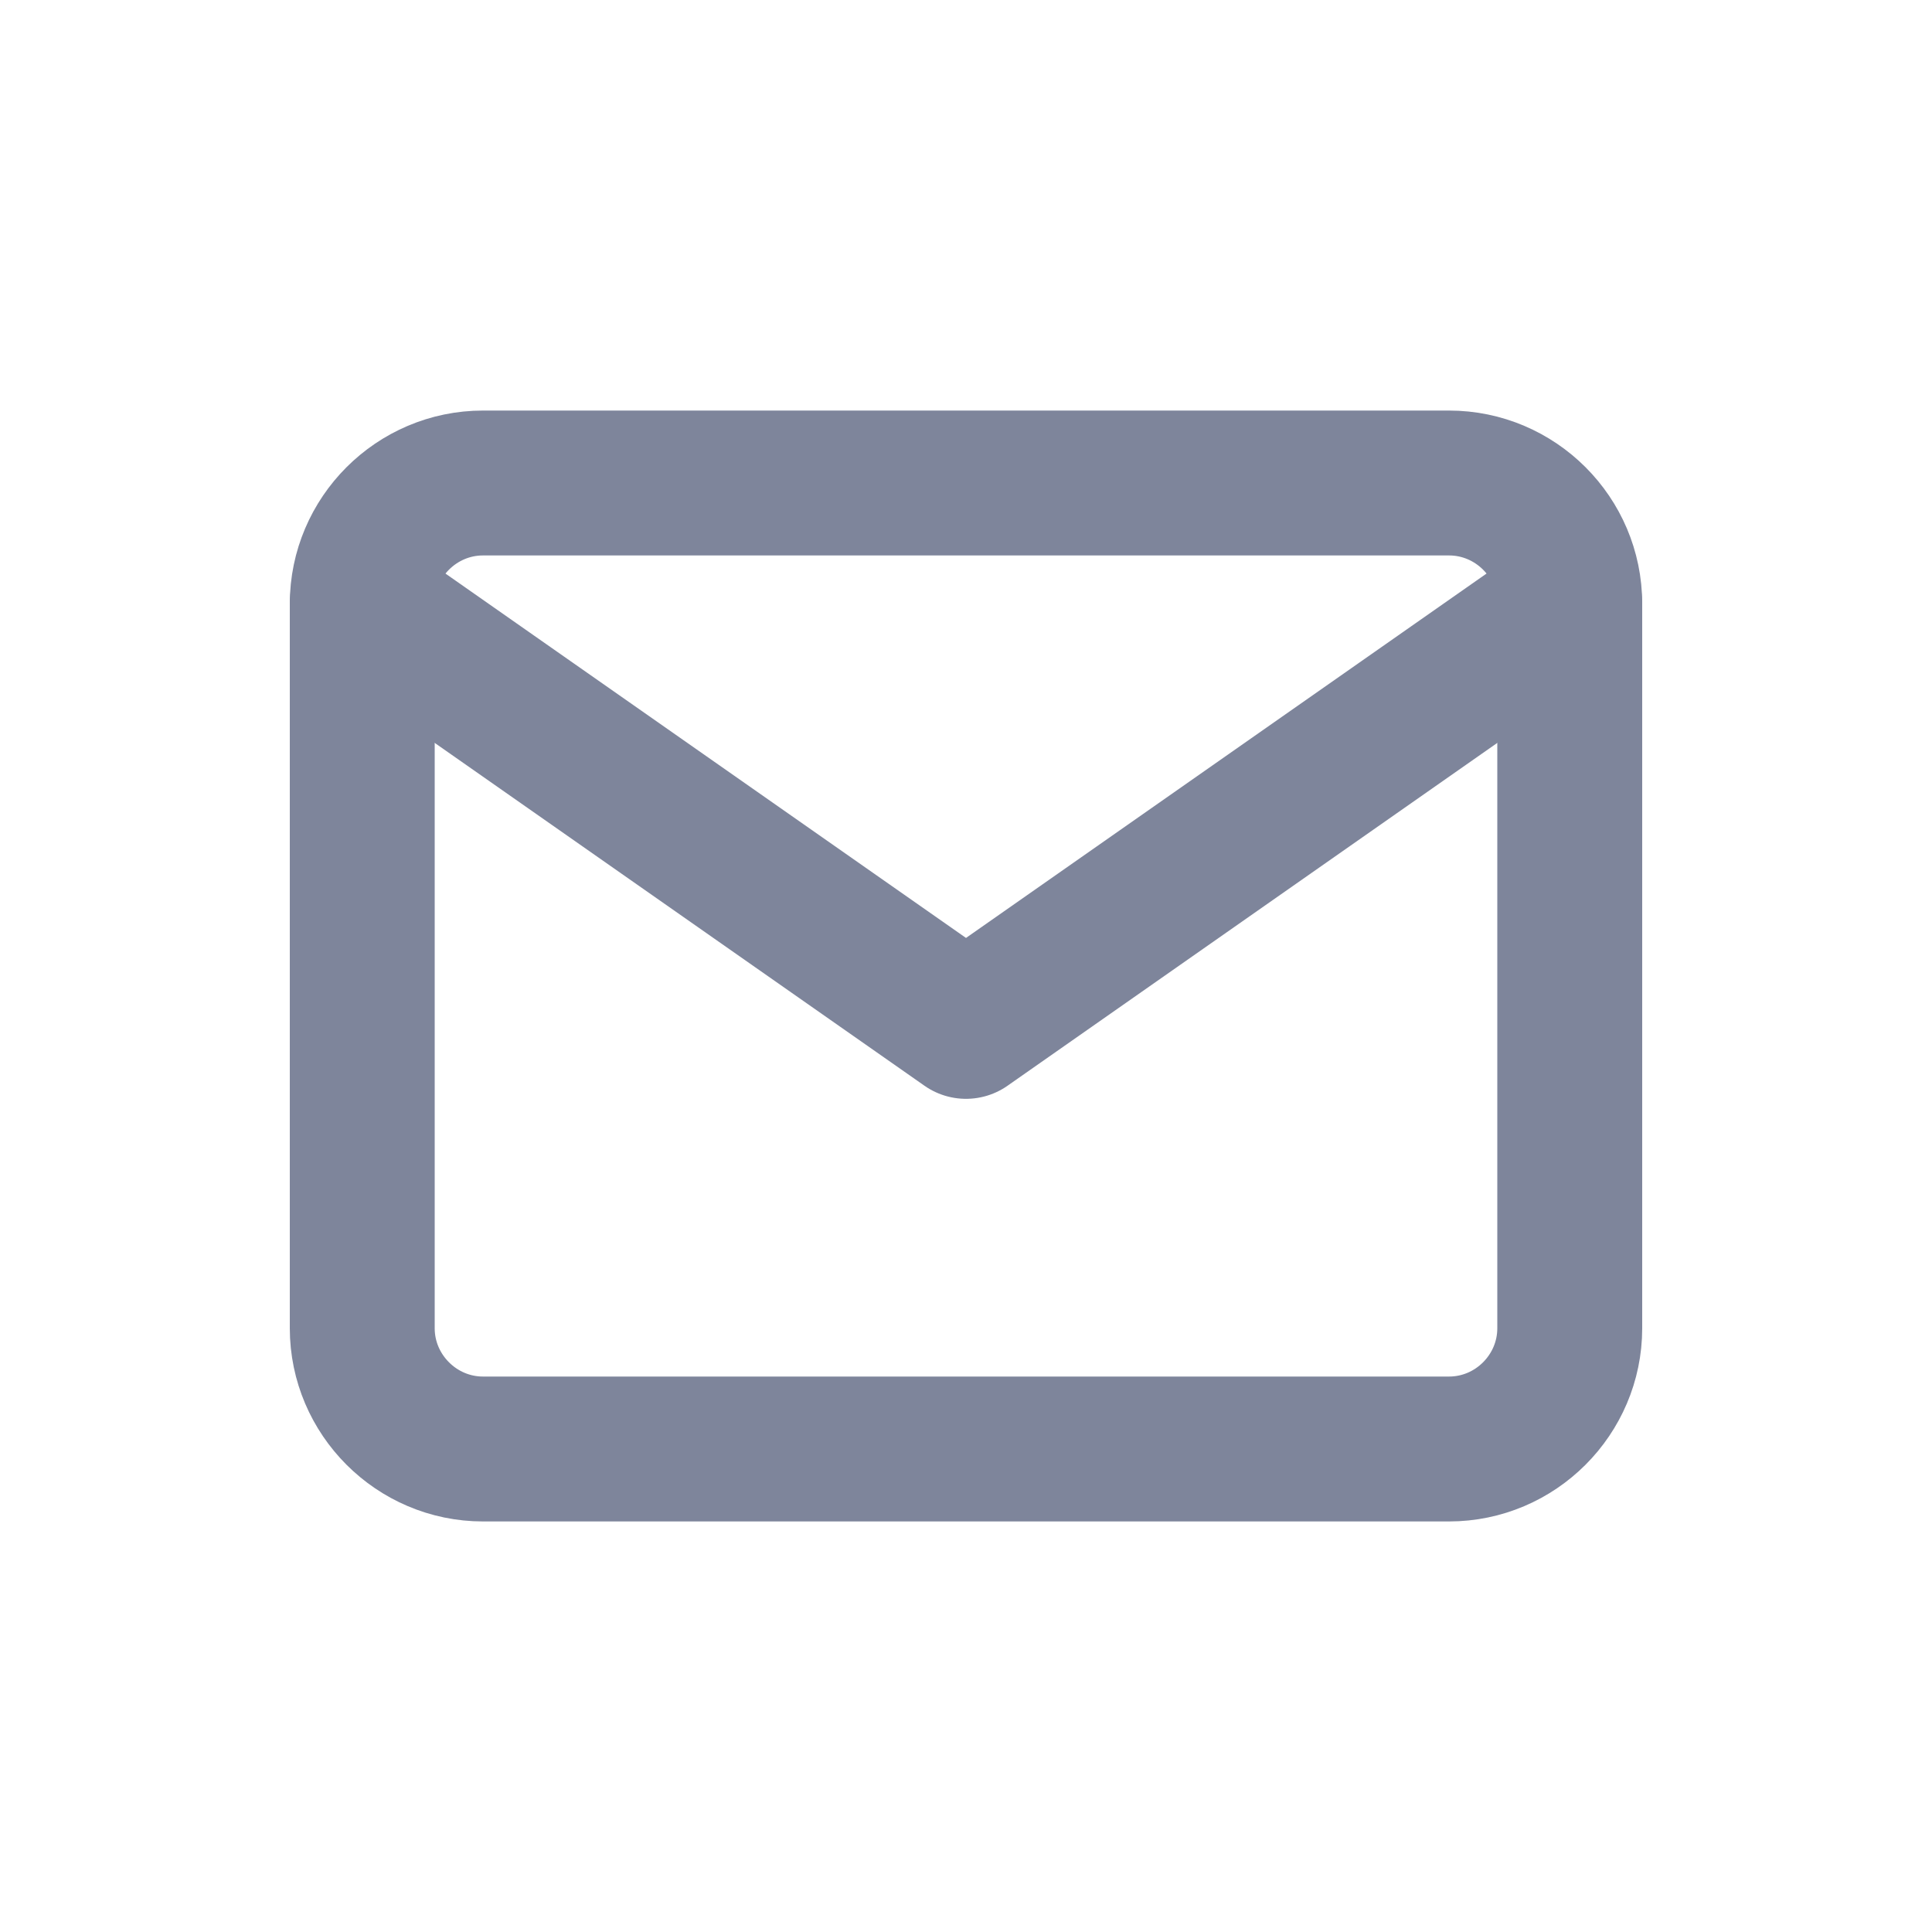 <svg width="20" height="20" viewBox="0 0 20 20" fill="none" xmlns="http://www.w3.org/2000/svg">
<path d="M5 5H15C15.688 5 16.25 5.562 16.25 6.25V13.75C16.25 14.437 15.688 15 15 15H5C4.313 15 3.75 14.437 3.75 13.75V6.25C3.75 5.562 4.313 5 5 5Z" stroke="#7E859B" stroke-width="1.5" stroke-linecap="round" stroke-linejoin="round"/>
<path d="M16.25 6.25L10 10.625L3.75 6.25" stroke="#7E859B" stroke-width="1.5" stroke-linecap="round" stroke-linejoin="round"/>
</svg>

